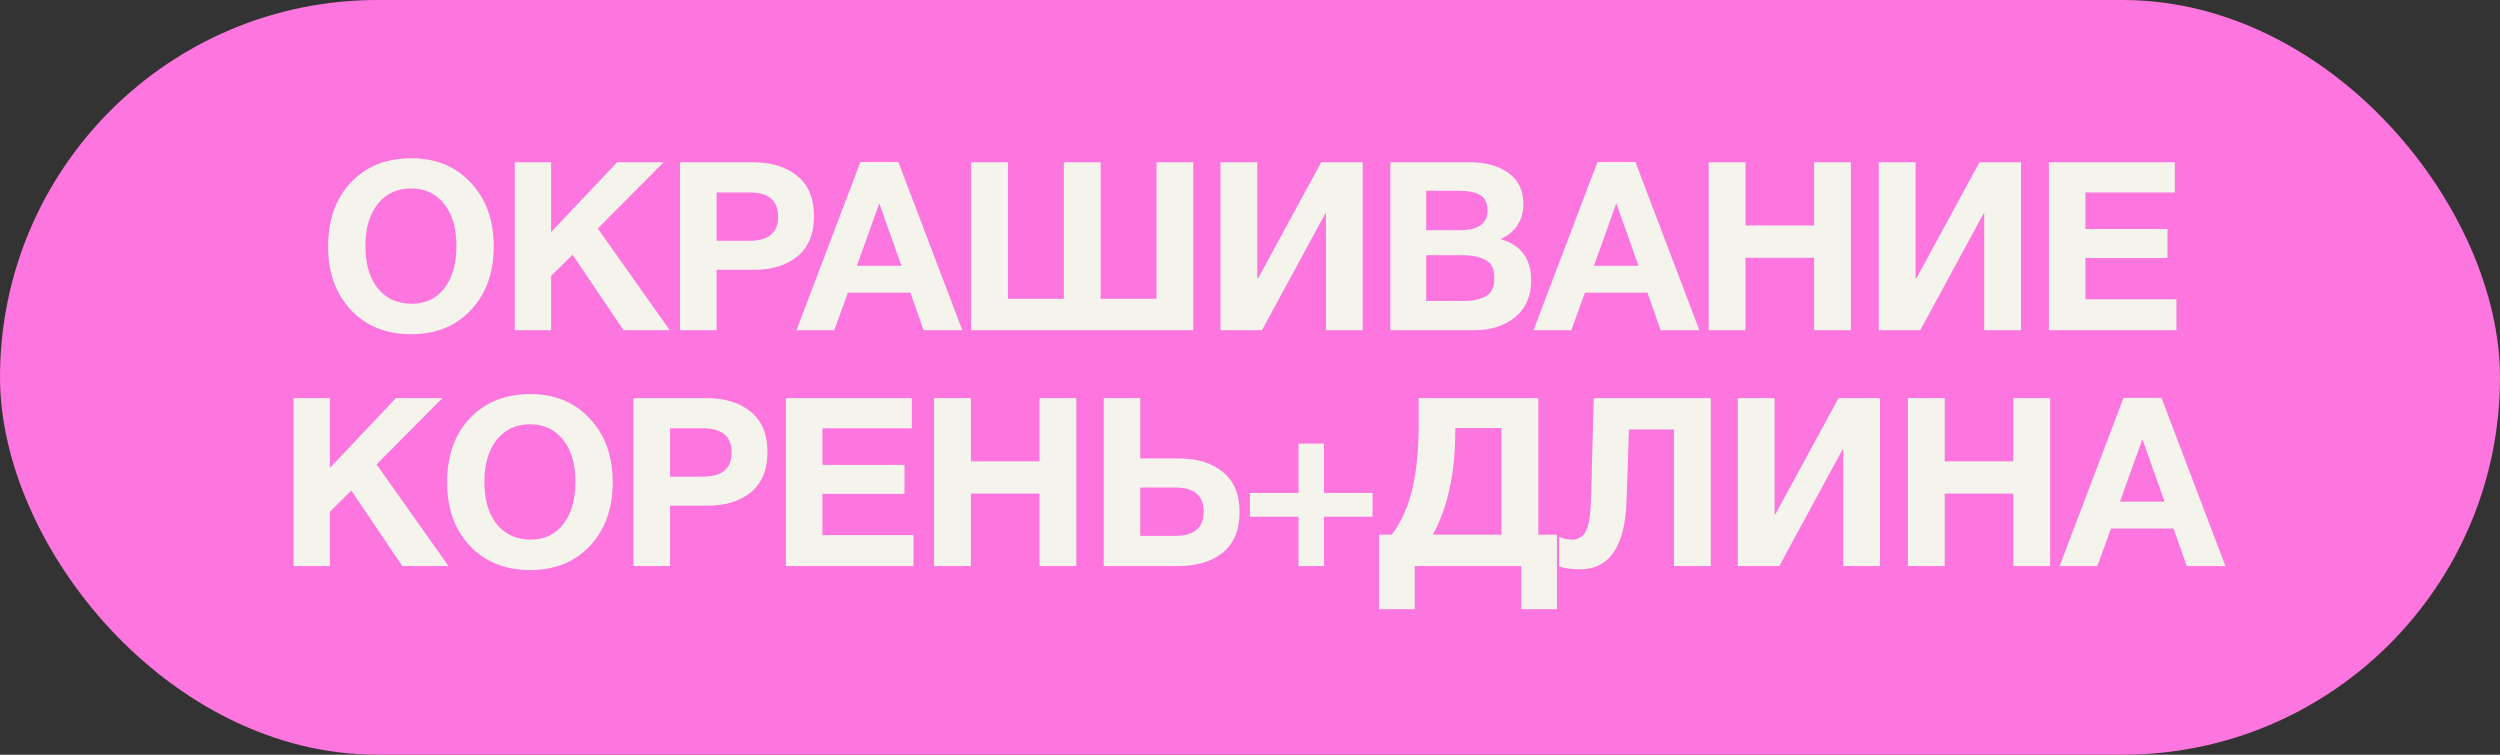 <?xml version="1.0" encoding="UTF-8"?> <svg xmlns="http://www.w3.org/2000/svg" width="159" height="48" viewBox="0 0 159 48" fill="none"><rect x="0" y="0" width="159" height="48" fill="#333333" stroke="none"/> <rect width="159" height="48" rx="24" fill="#FD75DE"></rect> <path d="M26.165 10.065C27.725 10.065 28.985 10.585 29.945 11.625C30.915 12.655 31.4 14.005 31.4 15.675C31.4 17.345 30.915 18.695 29.945 19.725C28.985 20.745 27.72 21.255 26.15 21.255C24.57 21.255 23.295 20.745 22.325 19.725C21.355 18.695 20.87 17.345 20.87 15.675C20.87 13.985 21.35 12.63 22.31 11.61C23.28 10.58 24.565 10.065 26.165 10.065ZM26.135 11.985C25.255 11.985 24.55 12.315 24.02 12.975C23.5 13.635 23.24 14.52 23.24 15.63C23.24 16.78 23.5 17.68 24.02 18.33C24.54 18.98 25.255 19.31 26.165 19.32C27.055 19.32 27.755 18.99 28.265 18.33C28.775 17.67 29.03 16.77 29.03 15.63C29.03 14.51 28.77 13.625 28.25 12.975C27.73 12.315 27.025 11.985 26.135 11.985ZM42.205 10.32L38.02 14.535L42.595 21H39.655L36.415 16.2L35.05 17.55V21H32.74V10.32H35.05V14.76L39.25 10.32H42.205ZM43.25 10.32H47.855C49.055 10.32 50.005 10.61 50.705 11.19C51.415 11.76 51.77 12.615 51.77 13.755C51.77 14.875 51.42 15.725 50.72 16.305C50.02 16.875 49.105 17.16 47.975 17.16H45.575V21H43.25V10.32ZM45.575 12.24V15.315H47.66C48.88 15.315 49.49 14.805 49.49 13.785C49.49 12.755 48.885 12.24 47.675 12.24H45.575ZM57.137 10.305L61.202 21H58.742L57.902 18.615H53.927L53.057 21H50.657L54.722 10.305H57.137ZM57.332 16.905L55.922 12.93L54.497 16.905H57.332ZM61.766 21V10.32H64.106V19.005H67.66V10.32H70.001V19.005H73.555V10.32H75.895V21H61.766ZM86.668 10.32V21H84.329V13.59H84.284L80.263 21H77.624V10.32H79.963V17.715H80.008L84.028 10.32H86.668ZM88.427 10.32H93.482C94.482 10.32 95.297 10.545 95.927 10.995C96.567 11.435 96.887 12.105 96.887 13.005C96.887 13.505 96.757 13.95 96.497 14.34C96.237 14.72 95.882 15.01 95.432 15.21C96.732 15.58 97.382 16.45 97.382 17.82C97.382 18.83 97.042 19.615 96.362 20.175C95.682 20.725 94.817 21 93.767 21H88.427V10.32ZM90.707 12.135V14.64H92.837C94.017 14.64 94.607 14.225 94.607 13.395C94.607 12.905 94.447 12.575 94.127 12.405C93.807 12.225 93.377 12.135 92.837 12.135H90.707ZM90.707 16.23V19.14H93.062C93.672 19.14 94.152 19.04 94.502 18.84C94.862 18.64 95.042 18.255 95.042 17.685C95.042 17.105 94.852 16.72 94.472 16.53C94.102 16.33 93.592 16.23 92.942 16.23H90.707ZM104.013 10.305L108.078 21H105.618L104.778 18.615H100.803L99.933 21H97.533L101.598 10.305H104.013ZM104.208 16.905L102.798 12.93L101.373 16.905H104.208ZM117.717 10.32V21H115.377V16.395H111.012V21H108.672V10.32H111.012V14.34H115.377V10.32H117.717ZM128.535 10.32V21H126.195V13.59H126.15L122.13 21H119.49V10.32H121.83V17.715H121.875L125.895 10.32H128.535ZM138.318 10.32V12.24H132.633V14.565H137.853V16.41H132.633V19.035H138.423V21H130.308V10.32H138.318ZM28.135 25.32L23.95 29.535L28.525 36H25.585L22.345 31.2L20.98 32.55V36H18.67V25.32H20.98V29.76L25.18 25.32H28.135ZM33.732 25.065C35.292 25.065 36.552 25.585 37.512 26.625C38.482 27.655 38.967 29.005 38.967 30.675C38.967 32.345 38.482 33.695 37.512 34.725C36.552 35.745 35.287 36.255 33.717 36.255C32.137 36.255 30.862 35.745 29.892 34.725C28.922 33.695 28.437 32.345 28.437 30.675C28.437 28.985 28.917 27.63 29.877 26.61C30.847 25.58 32.132 25.065 33.732 25.065ZM33.702 26.985C32.822 26.985 32.117 27.315 31.587 27.975C31.067 28.635 30.807 29.52 30.807 30.63C30.807 31.78 31.067 32.68 31.587 33.33C32.107 33.98 32.822 34.31 33.732 34.32C34.622 34.32 35.322 33.99 35.832 33.33C36.342 32.67 36.597 31.77 36.597 30.63C36.597 29.51 36.337 28.625 35.817 27.975C35.297 27.315 34.592 26.985 33.702 26.985ZM40.291 25.32H44.896C46.096 25.32 47.046 25.61 47.746 26.19C48.456 26.76 48.811 27.615 48.811 28.755C48.811 29.875 48.461 30.725 47.761 31.305C47.061 31.875 46.146 32.16 45.016 32.16H42.616V36H40.291V25.32ZM42.616 27.24V30.315H44.701C45.921 30.315 46.531 29.805 46.531 28.785C46.531 27.755 45.926 27.24 44.716 27.24H42.616ZM57.991 25.32V27.24H52.306V29.565H57.526V31.41H52.306V34.035H58.096V36H49.981V25.32H57.991ZM68.453 25.32V36H66.113V31.395H61.748V36H59.408V25.32H61.748V29.34H66.113V25.32H68.453ZM78.836 32.565C78.836 33.705 78.481 34.565 77.771 35.145C77.071 35.715 76.121 36 74.921 36H70.196V25.32H72.521V29.16H75.041C76.171 29.16 77.086 29.45 77.786 30.03C78.486 30.6 78.836 31.445 78.836 32.565ZM76.556 32.535C76.556 31.515 75.946 31.005 74.726 31.005H72.521V34.08H74.741C75.951 34.08 76.556 33.565 76.556 32.535ZM82.586 36V32.865H79.496V31.35H82.586V28.215H84.206V31.35H87.296V32.865H84.206V36H82.586ZM99.02 38.745H96.755V36H89.975V38.745H87.71V34.005H88.52C89.13 33.185 89.565 32.21 89.825 31.08C90.095 29.94 90.23 28.56 90.23 26.94V25.32H97.835V34.005H99.02V38.745ZM95.495 34.005V27.225H92.555V27.405C92.555 30.075 92.08 32.275 91.13 34.005H95.495ZM108.805 25.32V36H106.465V27.315H103.6L103.45 31.845C103.35 34.755 102.36 36.21 100.48 36.21C99.96 36.21 99.52 36.15 99.16 36.03V34.14C99.4 34.26 99.675 34.32 99.985 34.32C100.355 34.32 100.64 34.155 100.84 33.825C101.04 33.485 101.155 32.815 101.185 31.815L101.365 25.32H108.805ZM119.57 25.32V36H117.23V28.59H117.185L113.165 36H110.525V25.32H112.865V32.715H112.91L116.93 25.32H119.57ZM130.388 25.32V36H128.048V31.395H123.683V36H121.343V25.32H123.683V29.34H128.048V25.32H130.388ZM137.471 25.305L141.536 36H139.076L138.236 33.615H134.261L133.391 36H130.991L135.056 25.305H137.471ZM137.666 31.905L136.256 27.93L134.831 31.905H137.666Z" fill="#F4F3EC"></path> </svg> 